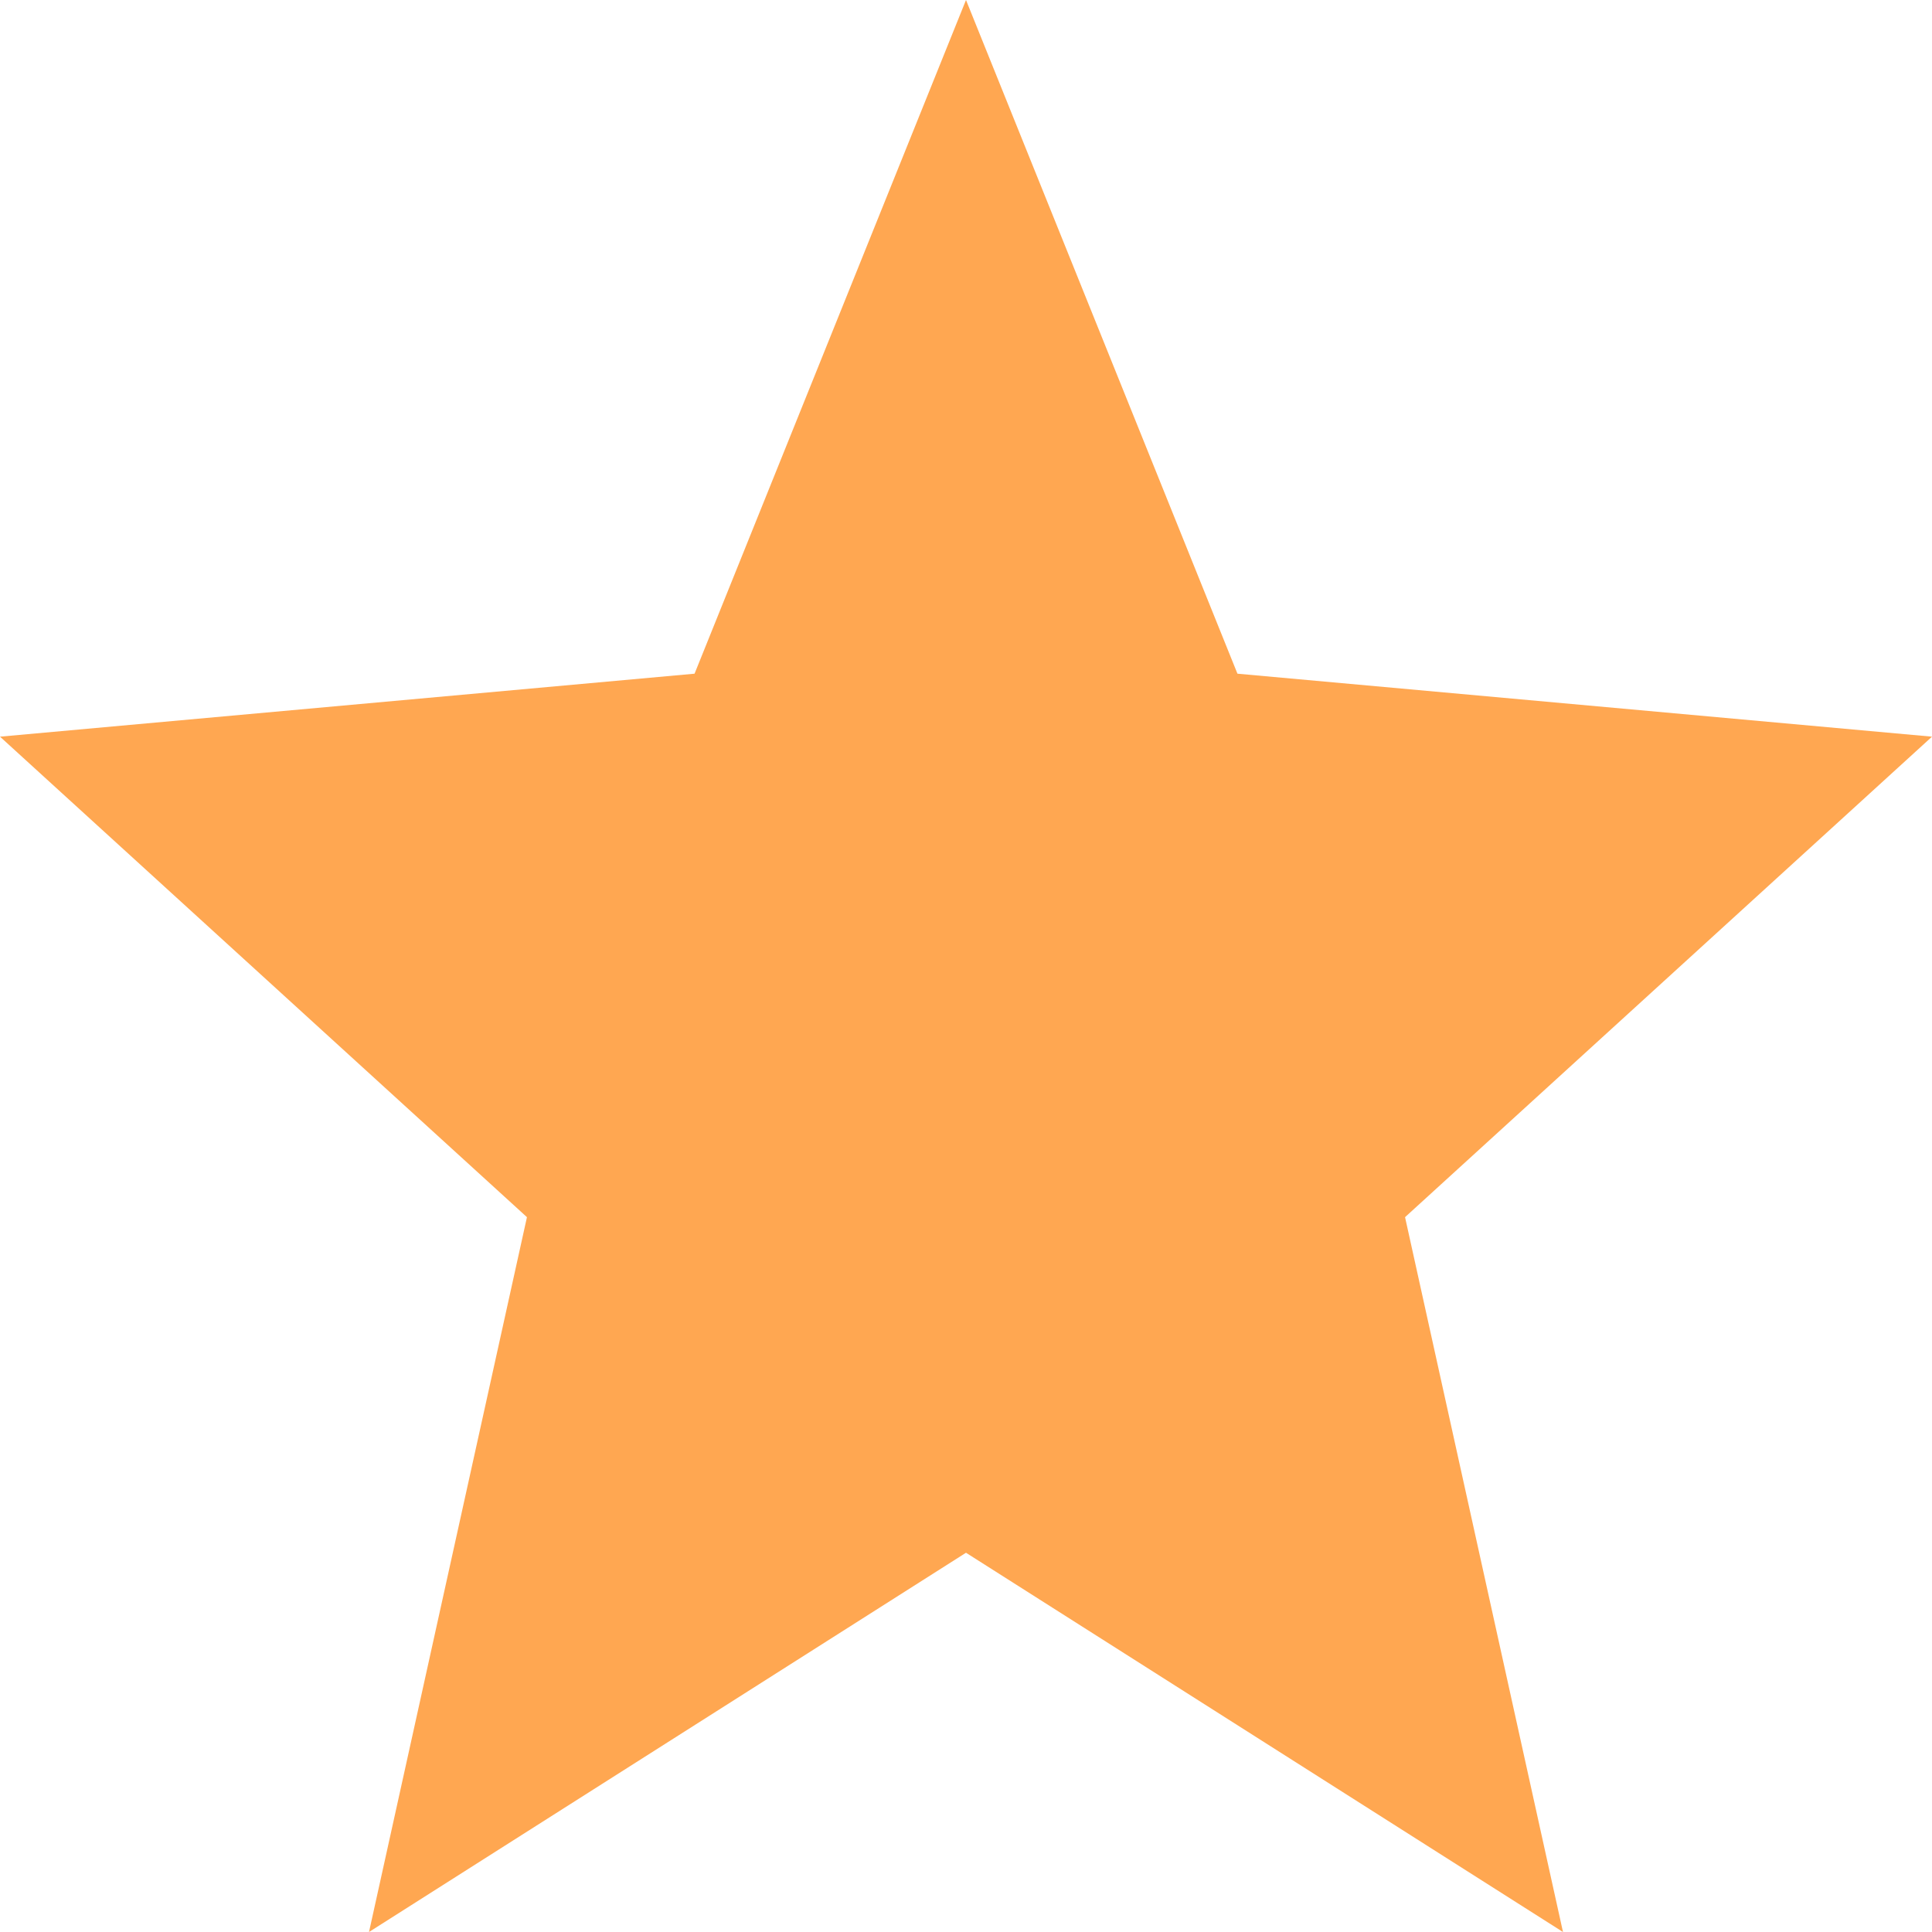 <svg width="20" height="20" viewBox="0 0 20 20" fill="none" xmlns="http://www.w3.org/2000/svg">
<path d="M10 16.074L16.18 20L14.545 12.6L20 7.626L12.81 6.974L10 0L7.19 6.974L0 7.626L5.455 12.6L3.82 20L10 16.074Z" fill="#FFA751"/>
</svg>

